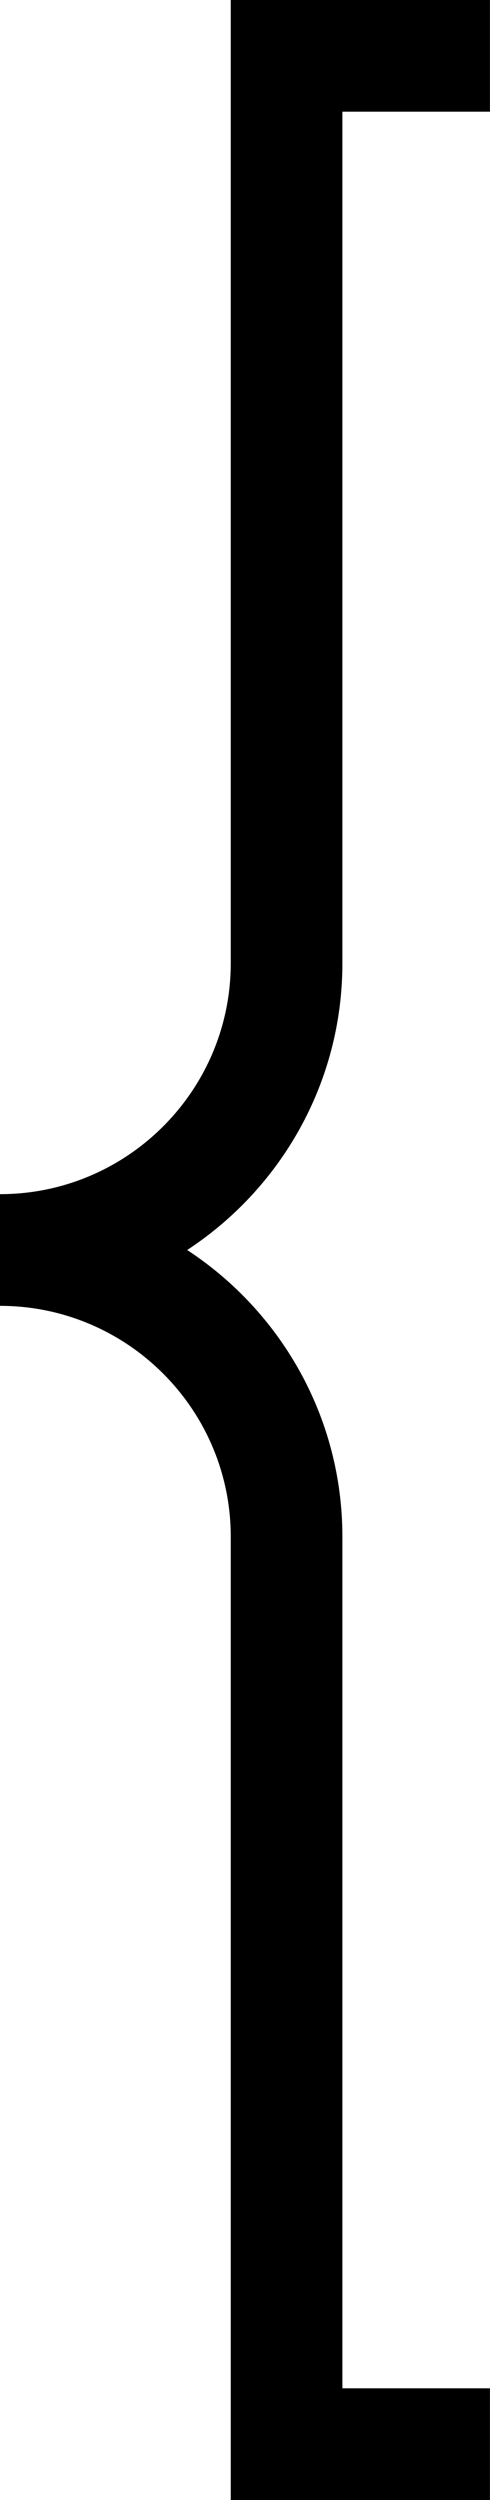 <?xml version="1.0" encoding="UTF-8"?><svg xmlns="http://www.w3.org/2000/svg" xmlns:xlink="http://www.w3.org/1999/xlink" height="828.2" preserveAspectRatio="xMidYMid meet" version="1.0" viewBox="0.0 0.0 162.4 828.2" width="162.4" zoomAndPan="magnify"><defs><clipPath id="a"><path d="M 0 0 L 162.379 0 L 162.379 828.18 L 0 828.18 Z M 0 0"/></clipPath></defs><g><g clip-path="url(#a)" id="change1_1"><path d="M 162.383 828.18 L 76.477 828.18 L 76.477 509.066 C 76.477 466.898 42.172 432.59 0 432.59 L 0 395.59 C 42.172 395.59 76.477 361.281 76.477 319.109 L 76.477 -0.004 L 162.383 -0.004 L 162.383 36.996 L 113.48 36.996 L 113.48 319.109 C 113.48 358.801 92.992 393.801 62.039 414.09 C 92.992 434.375 113.48 469.375 113.48 509.066 L 113.48 791.18 L 162.383 791.18 L 162.383 828.18"/></g></g></svg>